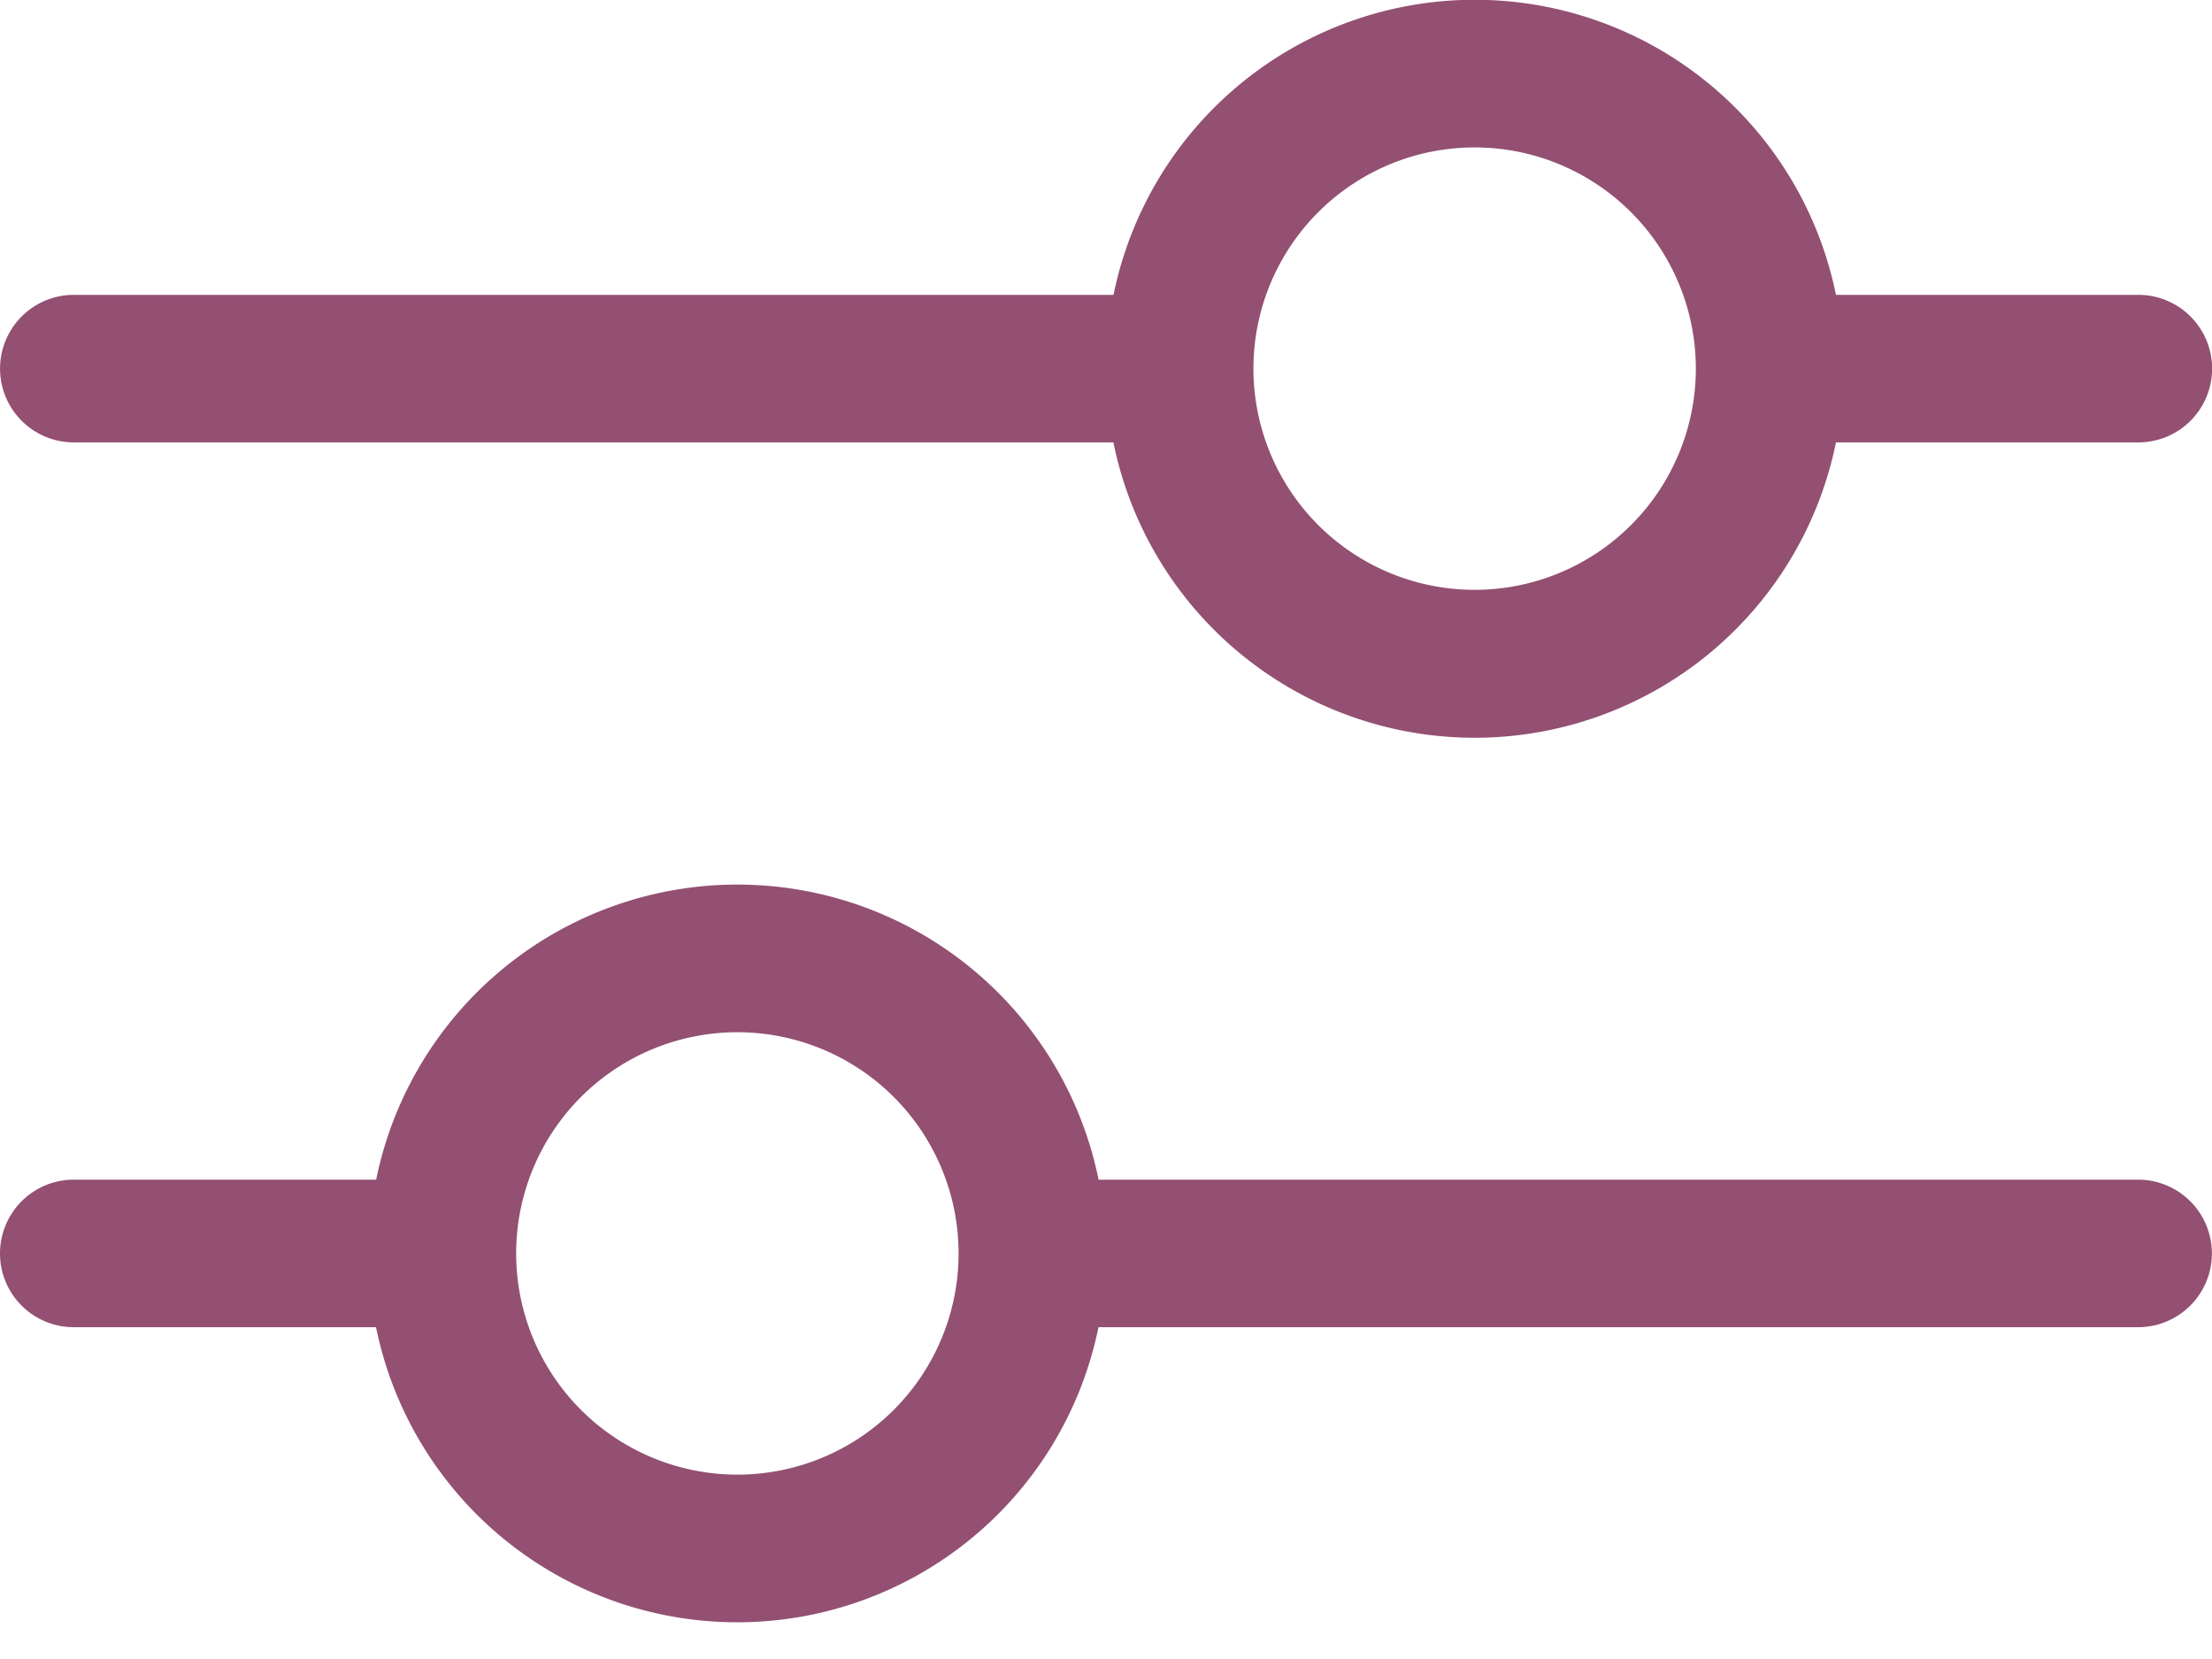 <svg xmlns="http://www.w3.org/2000/svg" width="20" height="15" fill="none" viewBox="0 0 20 15"><path fill="#935073" d="M19.333 10.666h-9.4a3.333 3.333 0 0 0-6.532 0H.667a.666.666 0 1 0 0 1.334H3.4a3.333 3.333 0 0 0 6.532 0h9.4a.667.667 0 1 0 0-1.334ZM6.667 13.333a2 2 0 1 1 0-4 2 2 0 0 1 0 4ZM.667 4h9.4A3.333 3.333 0 0 0 16.6 4h2.734a.667.667 0 1 0 0-1.334H16.6a3.333 3.333 0 0 0-6.532 0h-9.4A.667.667 0 0 0 .667 4Zm12.666-2.667a2 2 0 1 1 0 4 2 2 0 0 1 0-4Z"/></svg>